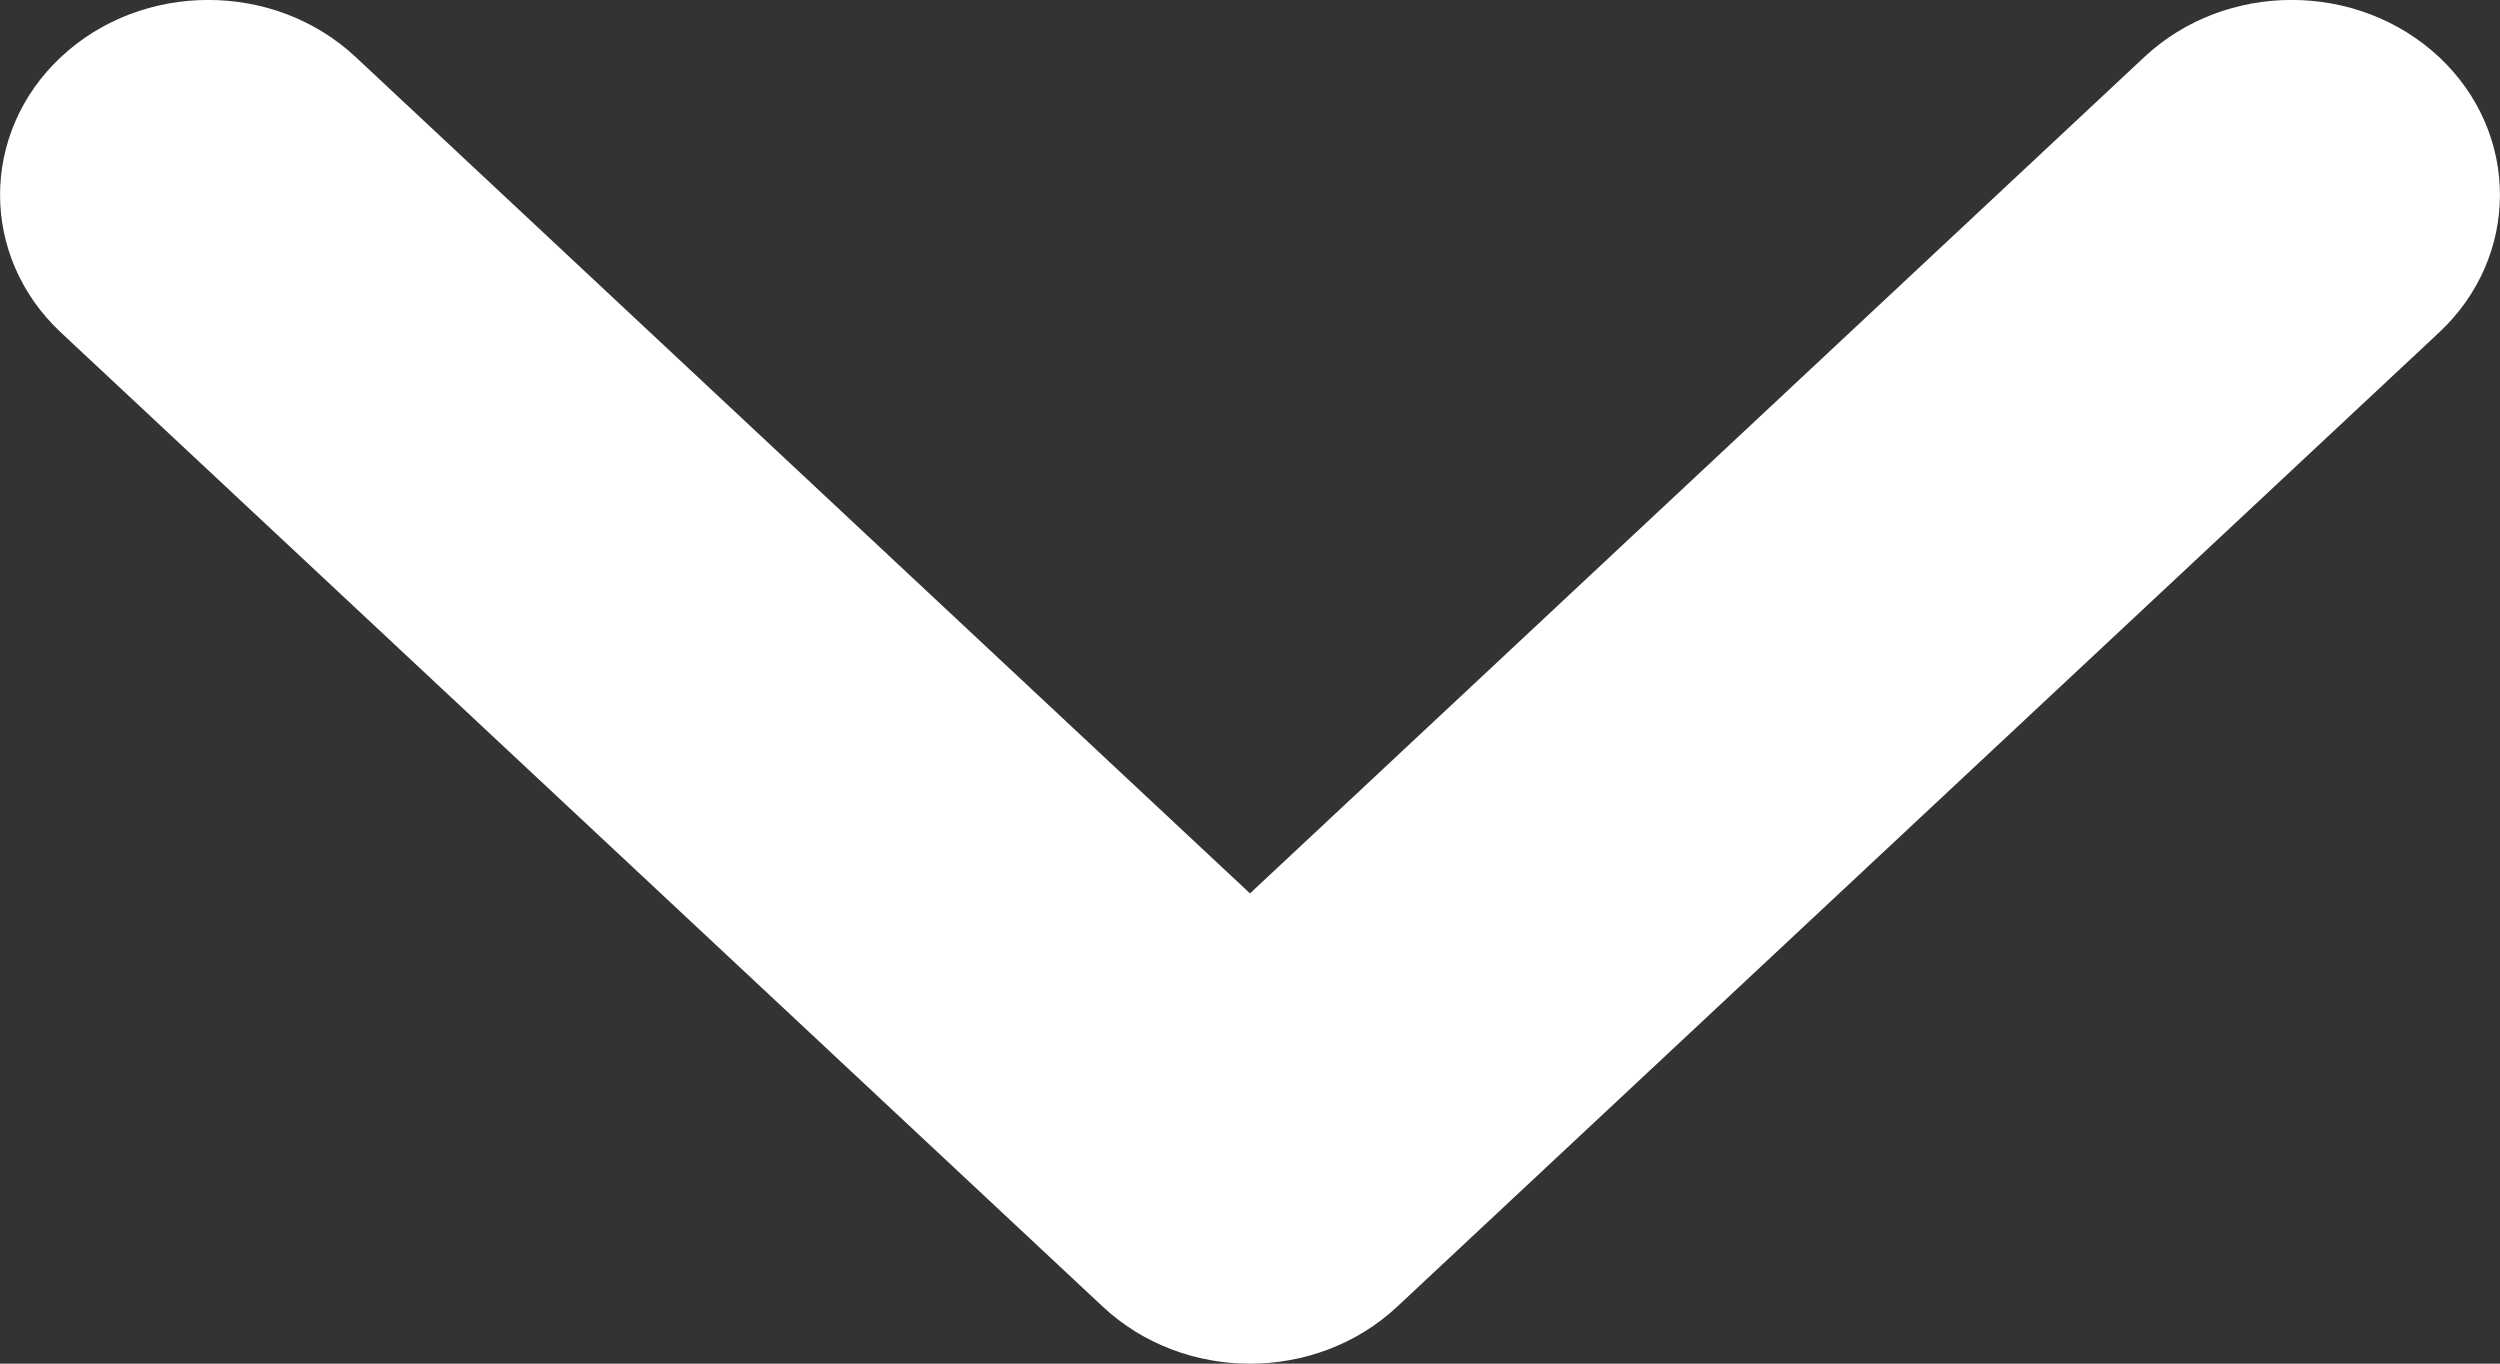 <svg width="11" height="6" viewBox="0 0 11 6" fill="none" xmlns="http://www.w3.org/2000/svg">
<rect x="0" y="0" width="11" height="6" fill="#333333" stroke="none"/>
<path d="M10.732 1.463C11.089 1.129 11.089 0.586 10.732 0.251C10.373 -0.084 9.793 -0.084 9.435 0.251L5.5 3.931L1.565 0.251C1.207 -0.084 0.626 -0.084 0.268 0.251C-0.089 0.586 -0.089 1.129 0.268 1.463L4.852 5.749C5.21 6.084 5.79 6.084 6.148 5.749L10.732 1.463Z" fill="white"/>
</svg>
